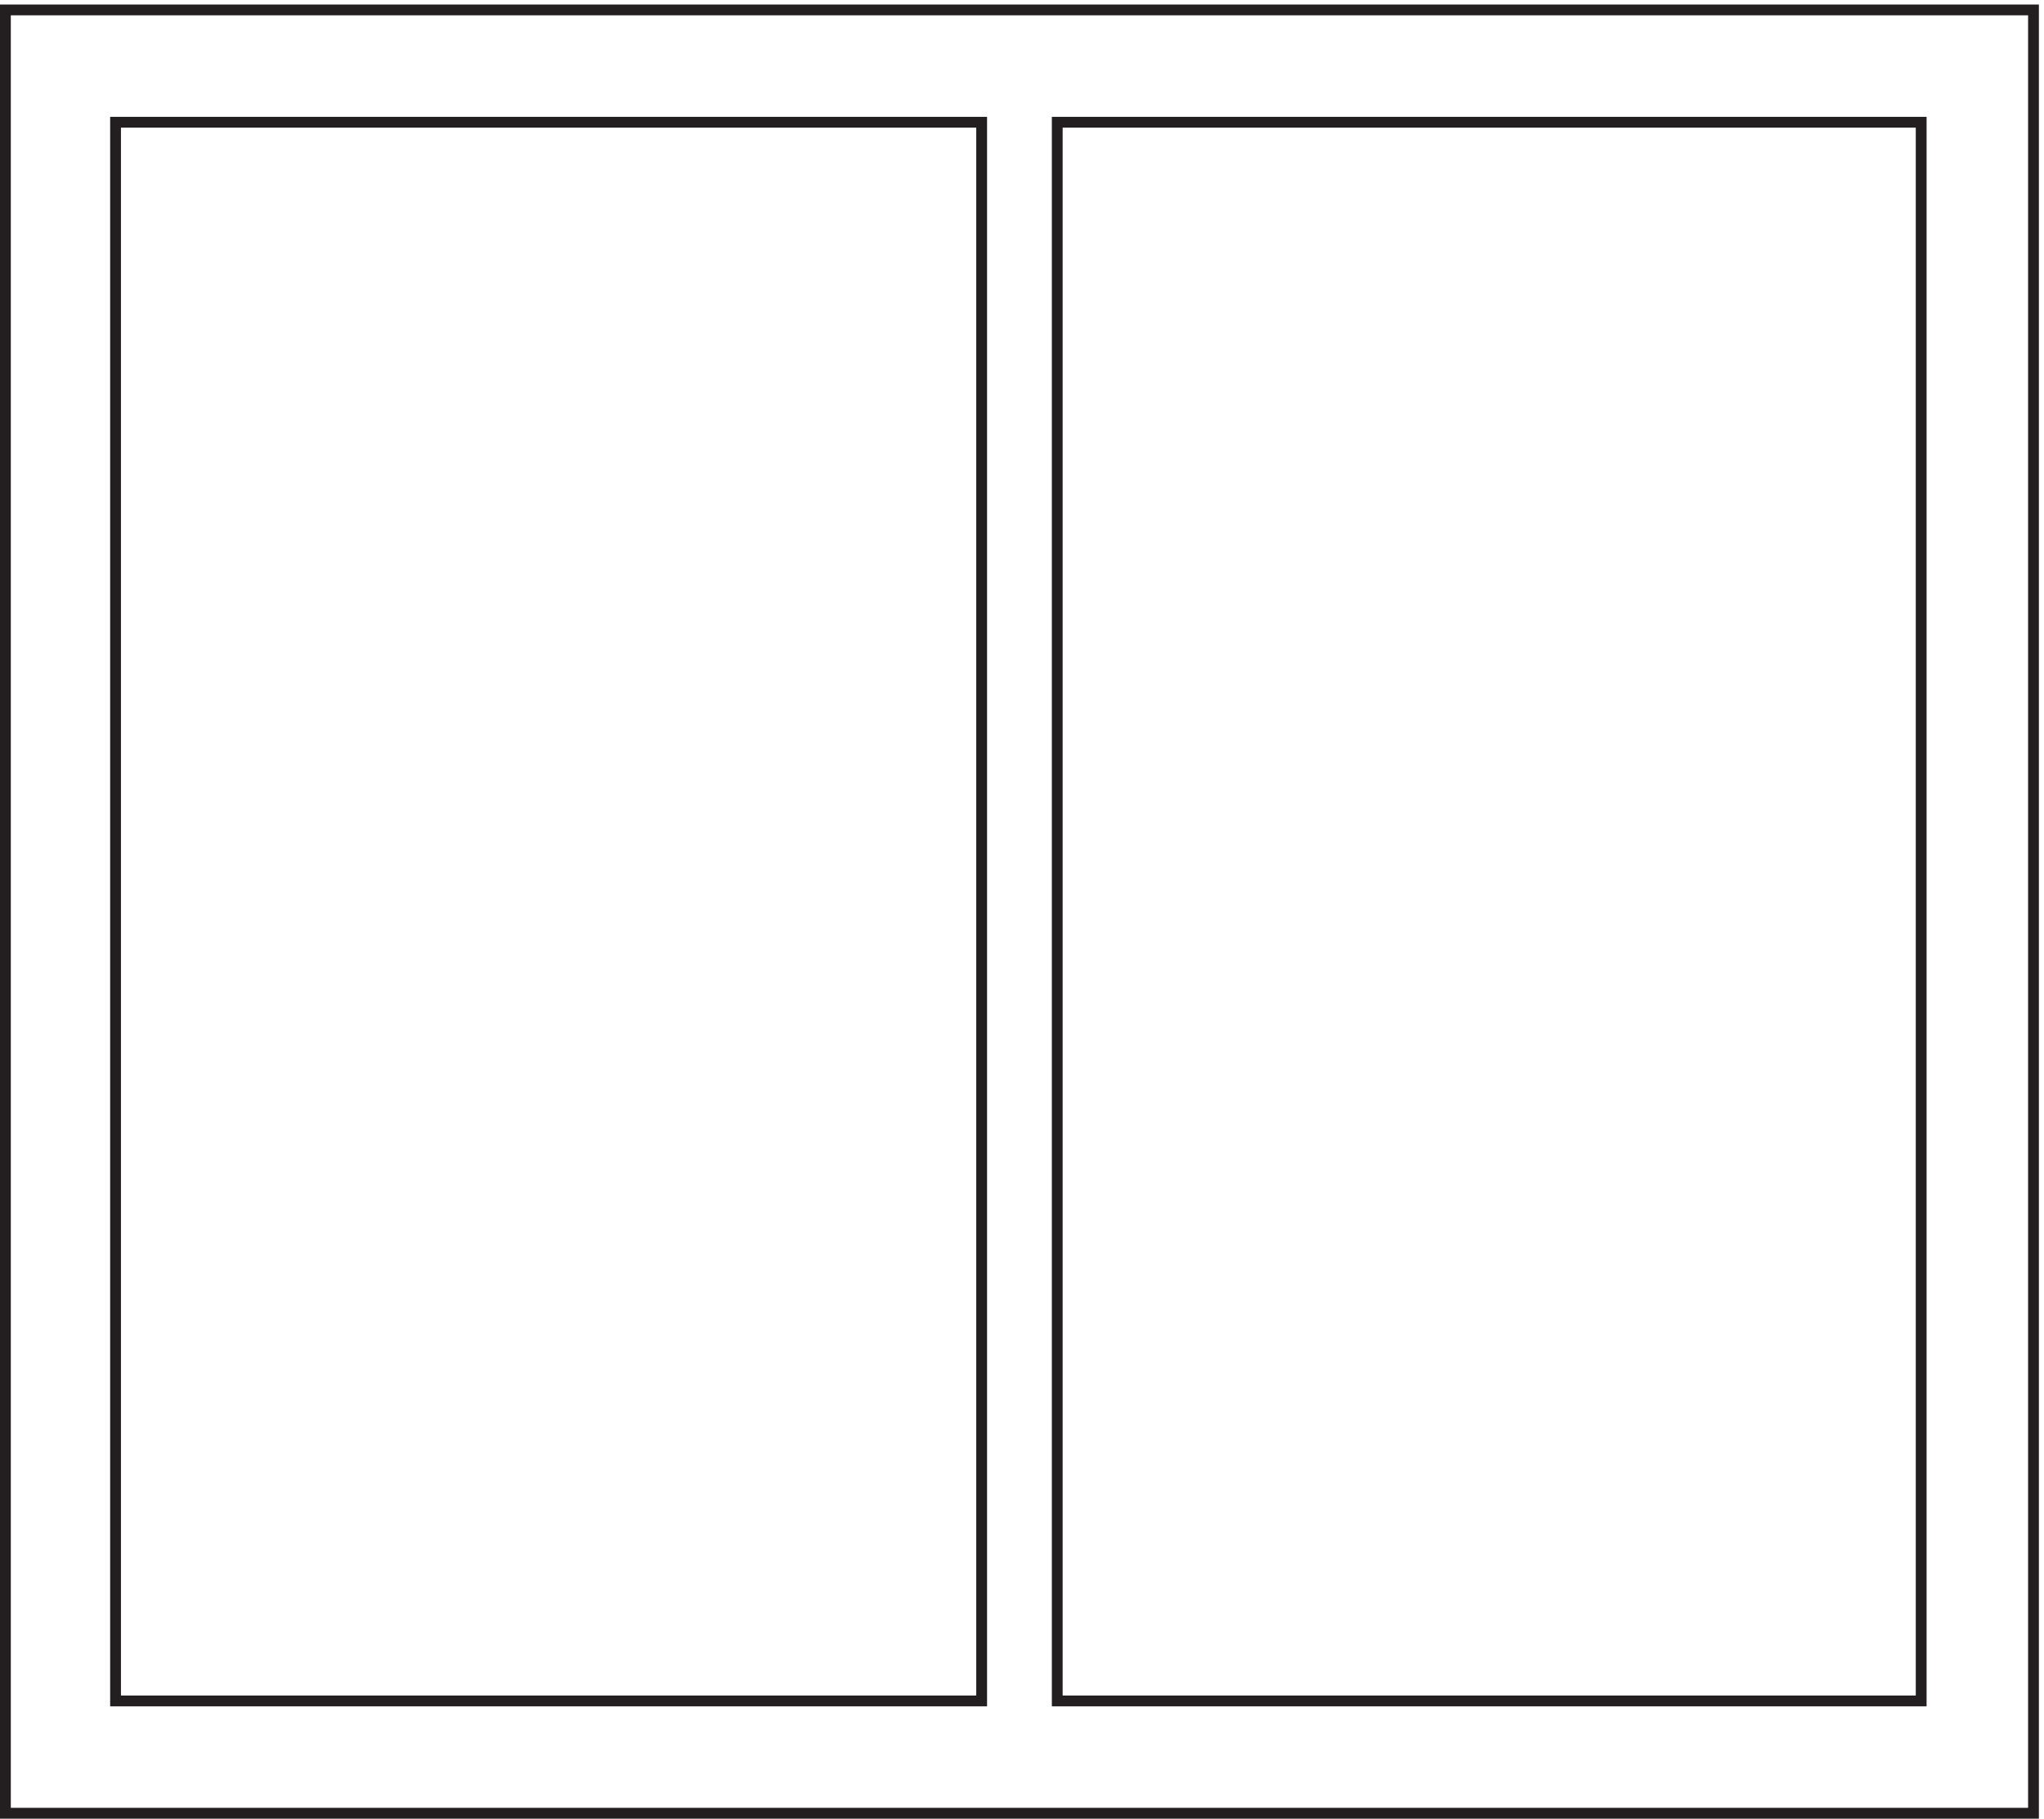 <svg xmlns="http://www.w3.org/2000/svg" xml:space="preserve" width="188.8" height="168"><path d="M3.332 3.16v1252.5H1411.83V3.16Z" style="fill:none;stroke:#231f20;stroke-width:7.5;stroke-linecap:butt;stroke-linejoin:miter;stroke-miterlimit:10;stroke-dasharray:none;stroke-opacity:1" transform="matrix(.133 0 0 -.133 .056 167.921)"/><path d="M79.832 81.16v1096.5h601.5V81.16Zm654 0v1096.5h599.998V81.16Z" style="fill:none;stroke:#231f20;stroke-width:7.5;stroke-linecap:butt;stroke-linejoin:miter;stroke-miterlimit:10;stroke-dasharray:none;stroke-opacity:1" transform="matrix(.133 0 0 -.133 .056 167.921)"/></svg>
